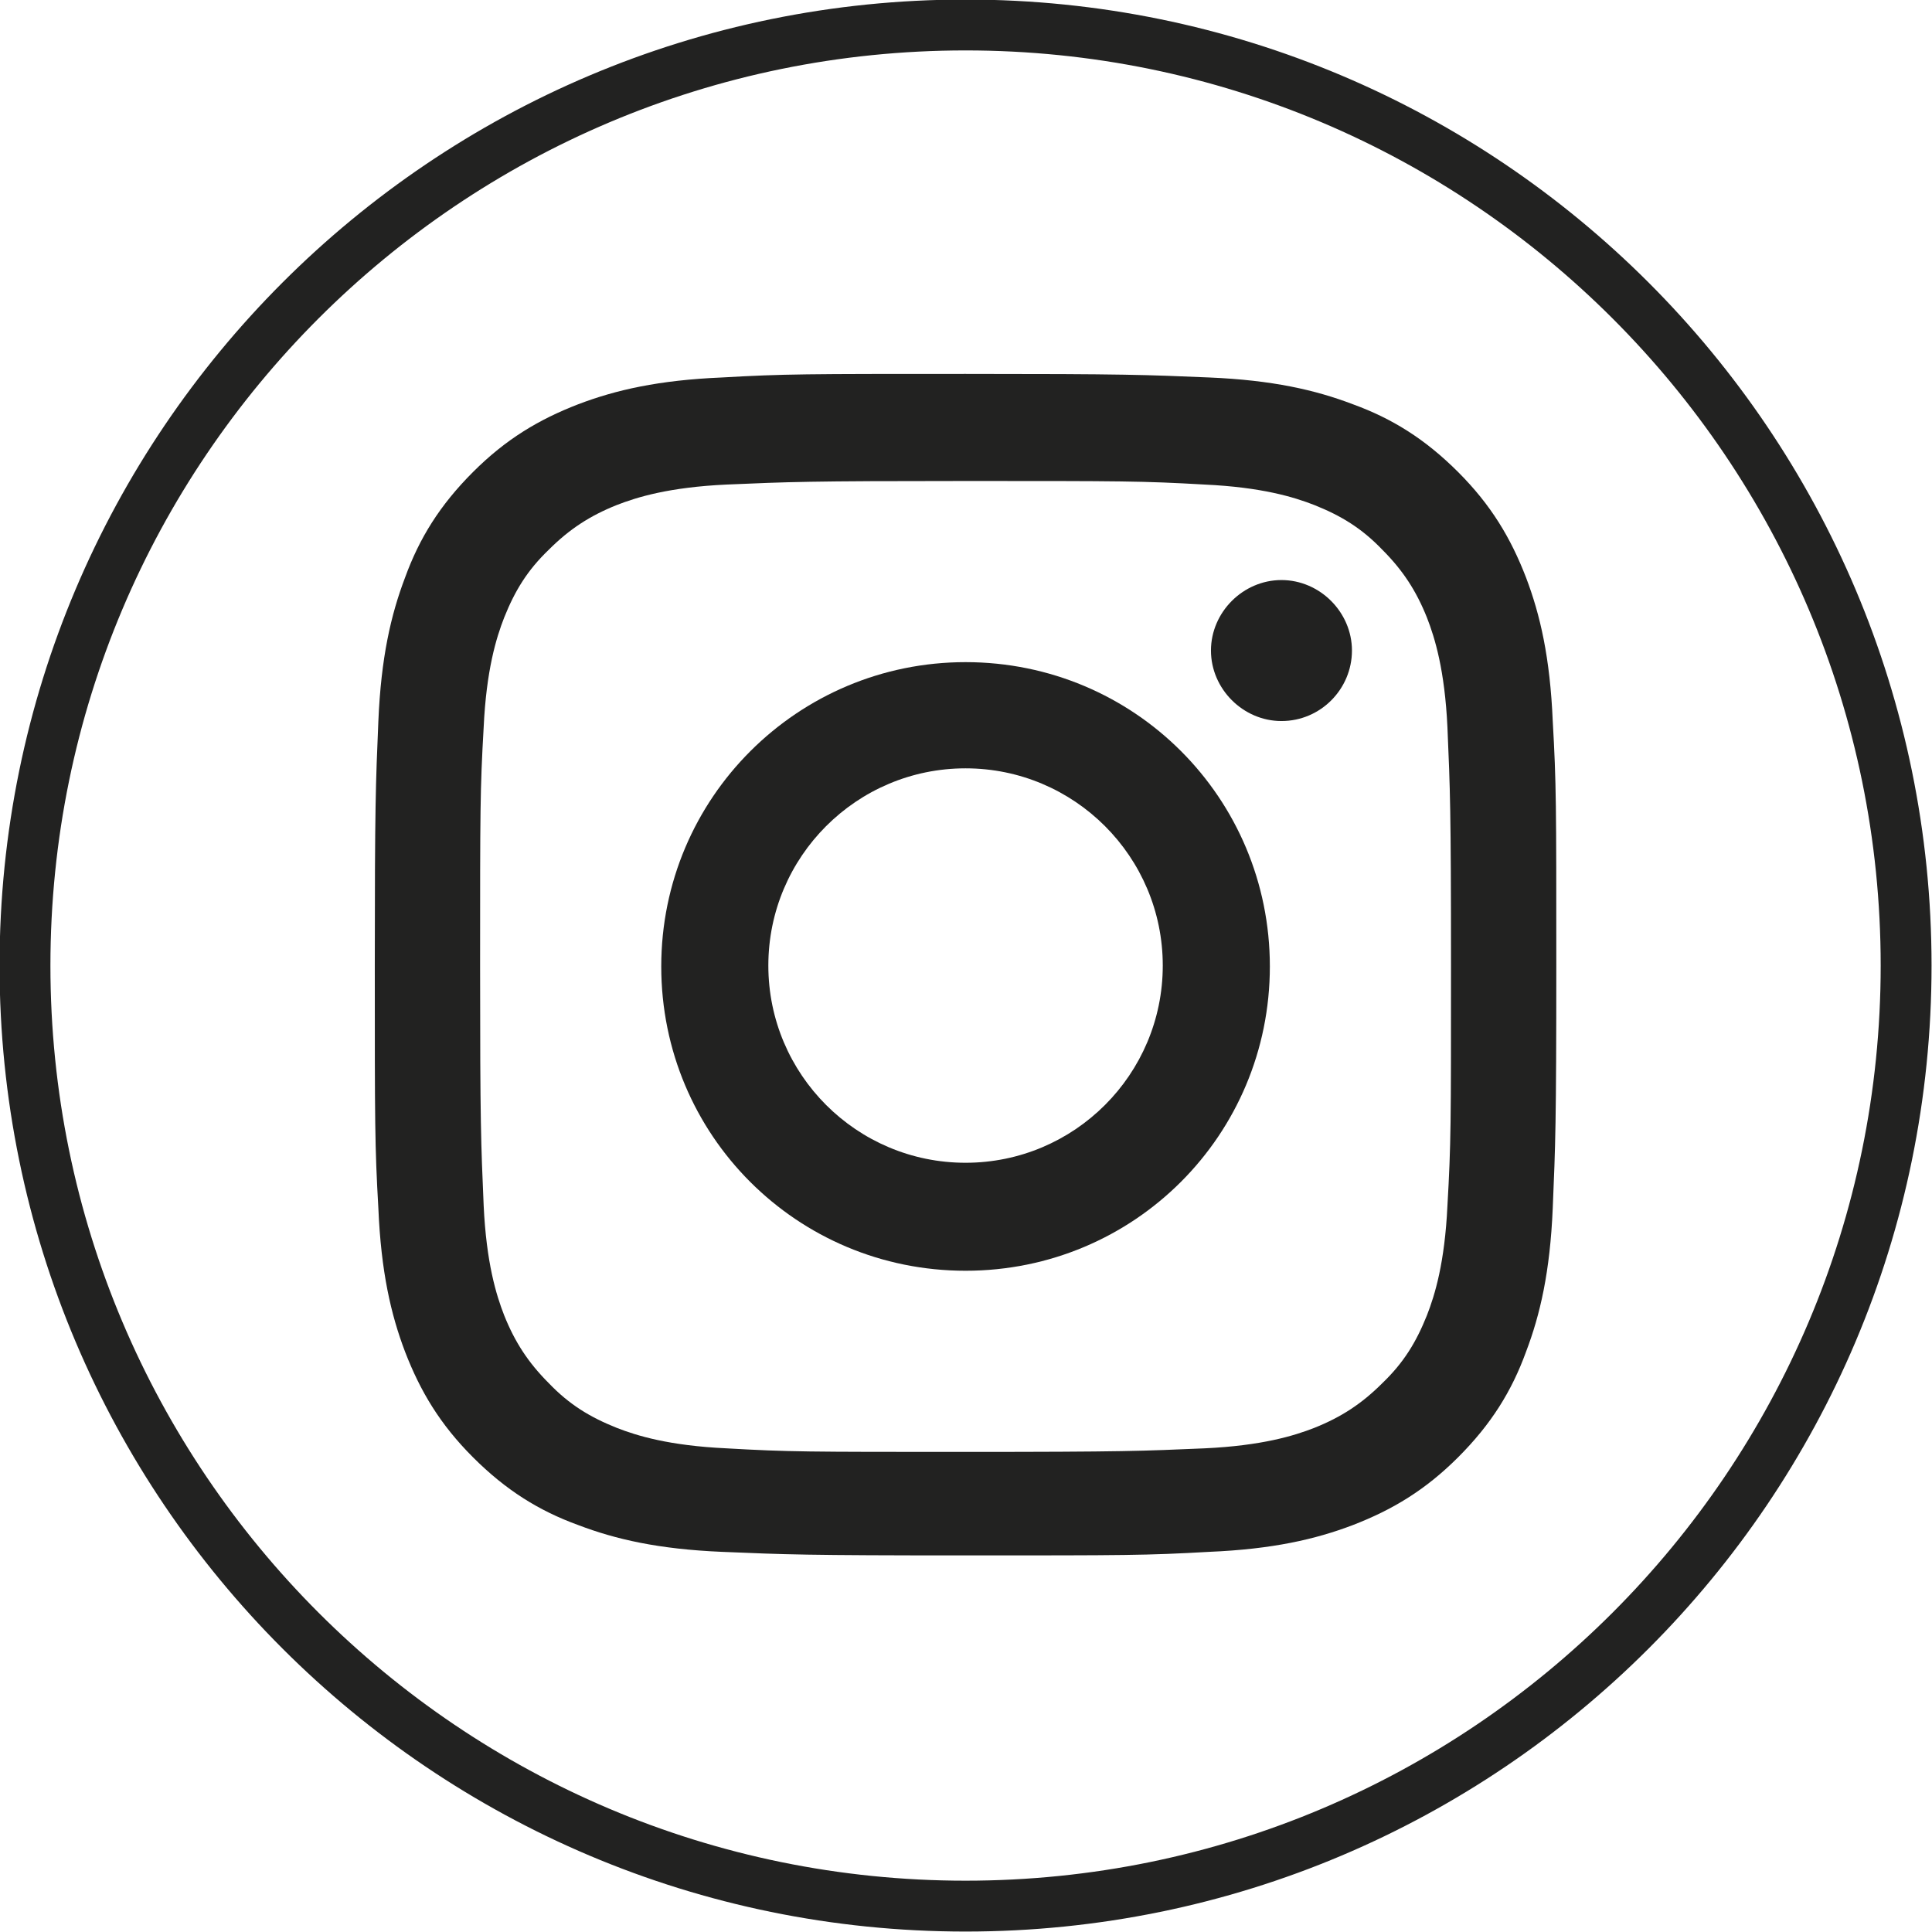 <?xml version="1.0" encoding="UTF-8"?><svg id="Capa_1" xmlns="http://www.w3.org/2000/svg" viewBox="0 0 21.65 21.65"><defs><style>.cls-1{fill:none;stroke:#222221;stroke-miterlimit:10;stroke-width:.57px;}.cls-2{fill:#222221;}</style></defs><path class="cls-1" d="M10.82,21.36c5.82,0,10.54-4.72,10.54-10.54S16.64.28,10.82.28.28,5,.28,10.82s4.72,10.54,10.54,10.54Z"/><path class="cls-2" d="M10.82,5.39c1.77,0,1.98,0,2.68.04.64.03,1,.14,1.23.23.3.12.53.26.76.5.23.23.38.46.5.76.09.23.2.59.23,1.23.03.7.04.91.04,2.68s0,1.98-.04,2.68c-.03.64-.14,1-.23,1.23-.12.3-.26.53-.5.76-.23.23-.46.38-.76.5-.23.09-.59.2-1.23.23-.7.03-.9.04-2.68.04s-1.98,0-2.68-.04c-.64-.03-1-.14-1.23-.23-.3-.12-.53-.26-.76-.5-.23-.23-.38-.46-.5-.76-.09-.23-.2-.59-.23-1.23-.03-.7-.04-.91-.04-2.68s0-1.98.04-2.68c.03-.64.14-1,.23-1.23.12-.3.26-.53.5-.76.23-.23.46-.38.76-.5.23-.09.59-.2,1.23-.23.7-.03.91-.04,2.68-.04ZM10.82,4.19c-1.8,0-2.03,0-2.73.04-.71.03-1.19.14-1.61.3-.44.17-.81.39-1.18.76s-.6.74-.76,1.18c-.16.42-.27.9-.3,1.61-.03.71-.04.94-.04,2.73s0,2.03.04,2.73c.03.71.14,1.19.3,1.61.17.44.39.81.76,1.18.37.37.74.6,1.18.76.42.16.9.27,1.61.3.71.03.94.04,2.73.04s2.03,0,2.73-.04c.71-.03,1.19-.14,1.61-.3.44-.17.81-.39,1.18-.76.37-.37.6-.74.76-1.18.16-.42.27-.9.3-1.61.03-.71.04-.94.04-2.73s0-2.03-.04-2.73c-.03-.71-.14-1.19-.3-1.61-.17-.44-.39-.81-.76-1.18-.37-.37-.74-.6-1.18-.76-.42-.16-.9-.27-1.61-.3-.71-.03-.94-.04-2.73-.04Z"/><path class="cls-2" d="M10.82,7.42c-1.88,0-3.41,1.52-3.41,3.41s1.52,3.41,3.41,3.41,3.41-1.52,3.41-3.41-1.52-3.41-3.41-3.41ZM10.82,13.03c-1.22,0-2.21-.99-2.21-2.21s.99-2.21,2.21-2.21,2.21.99,2.21,2.21-.99,2.21-2.21,2.21Z"/><path class="cls-2" d="M14.36,8.08c.44,0,.79-.36.79-.79s-.36-.79-.79-.79-.79.36-.79.79.36.79.79.79Z"/></svg>